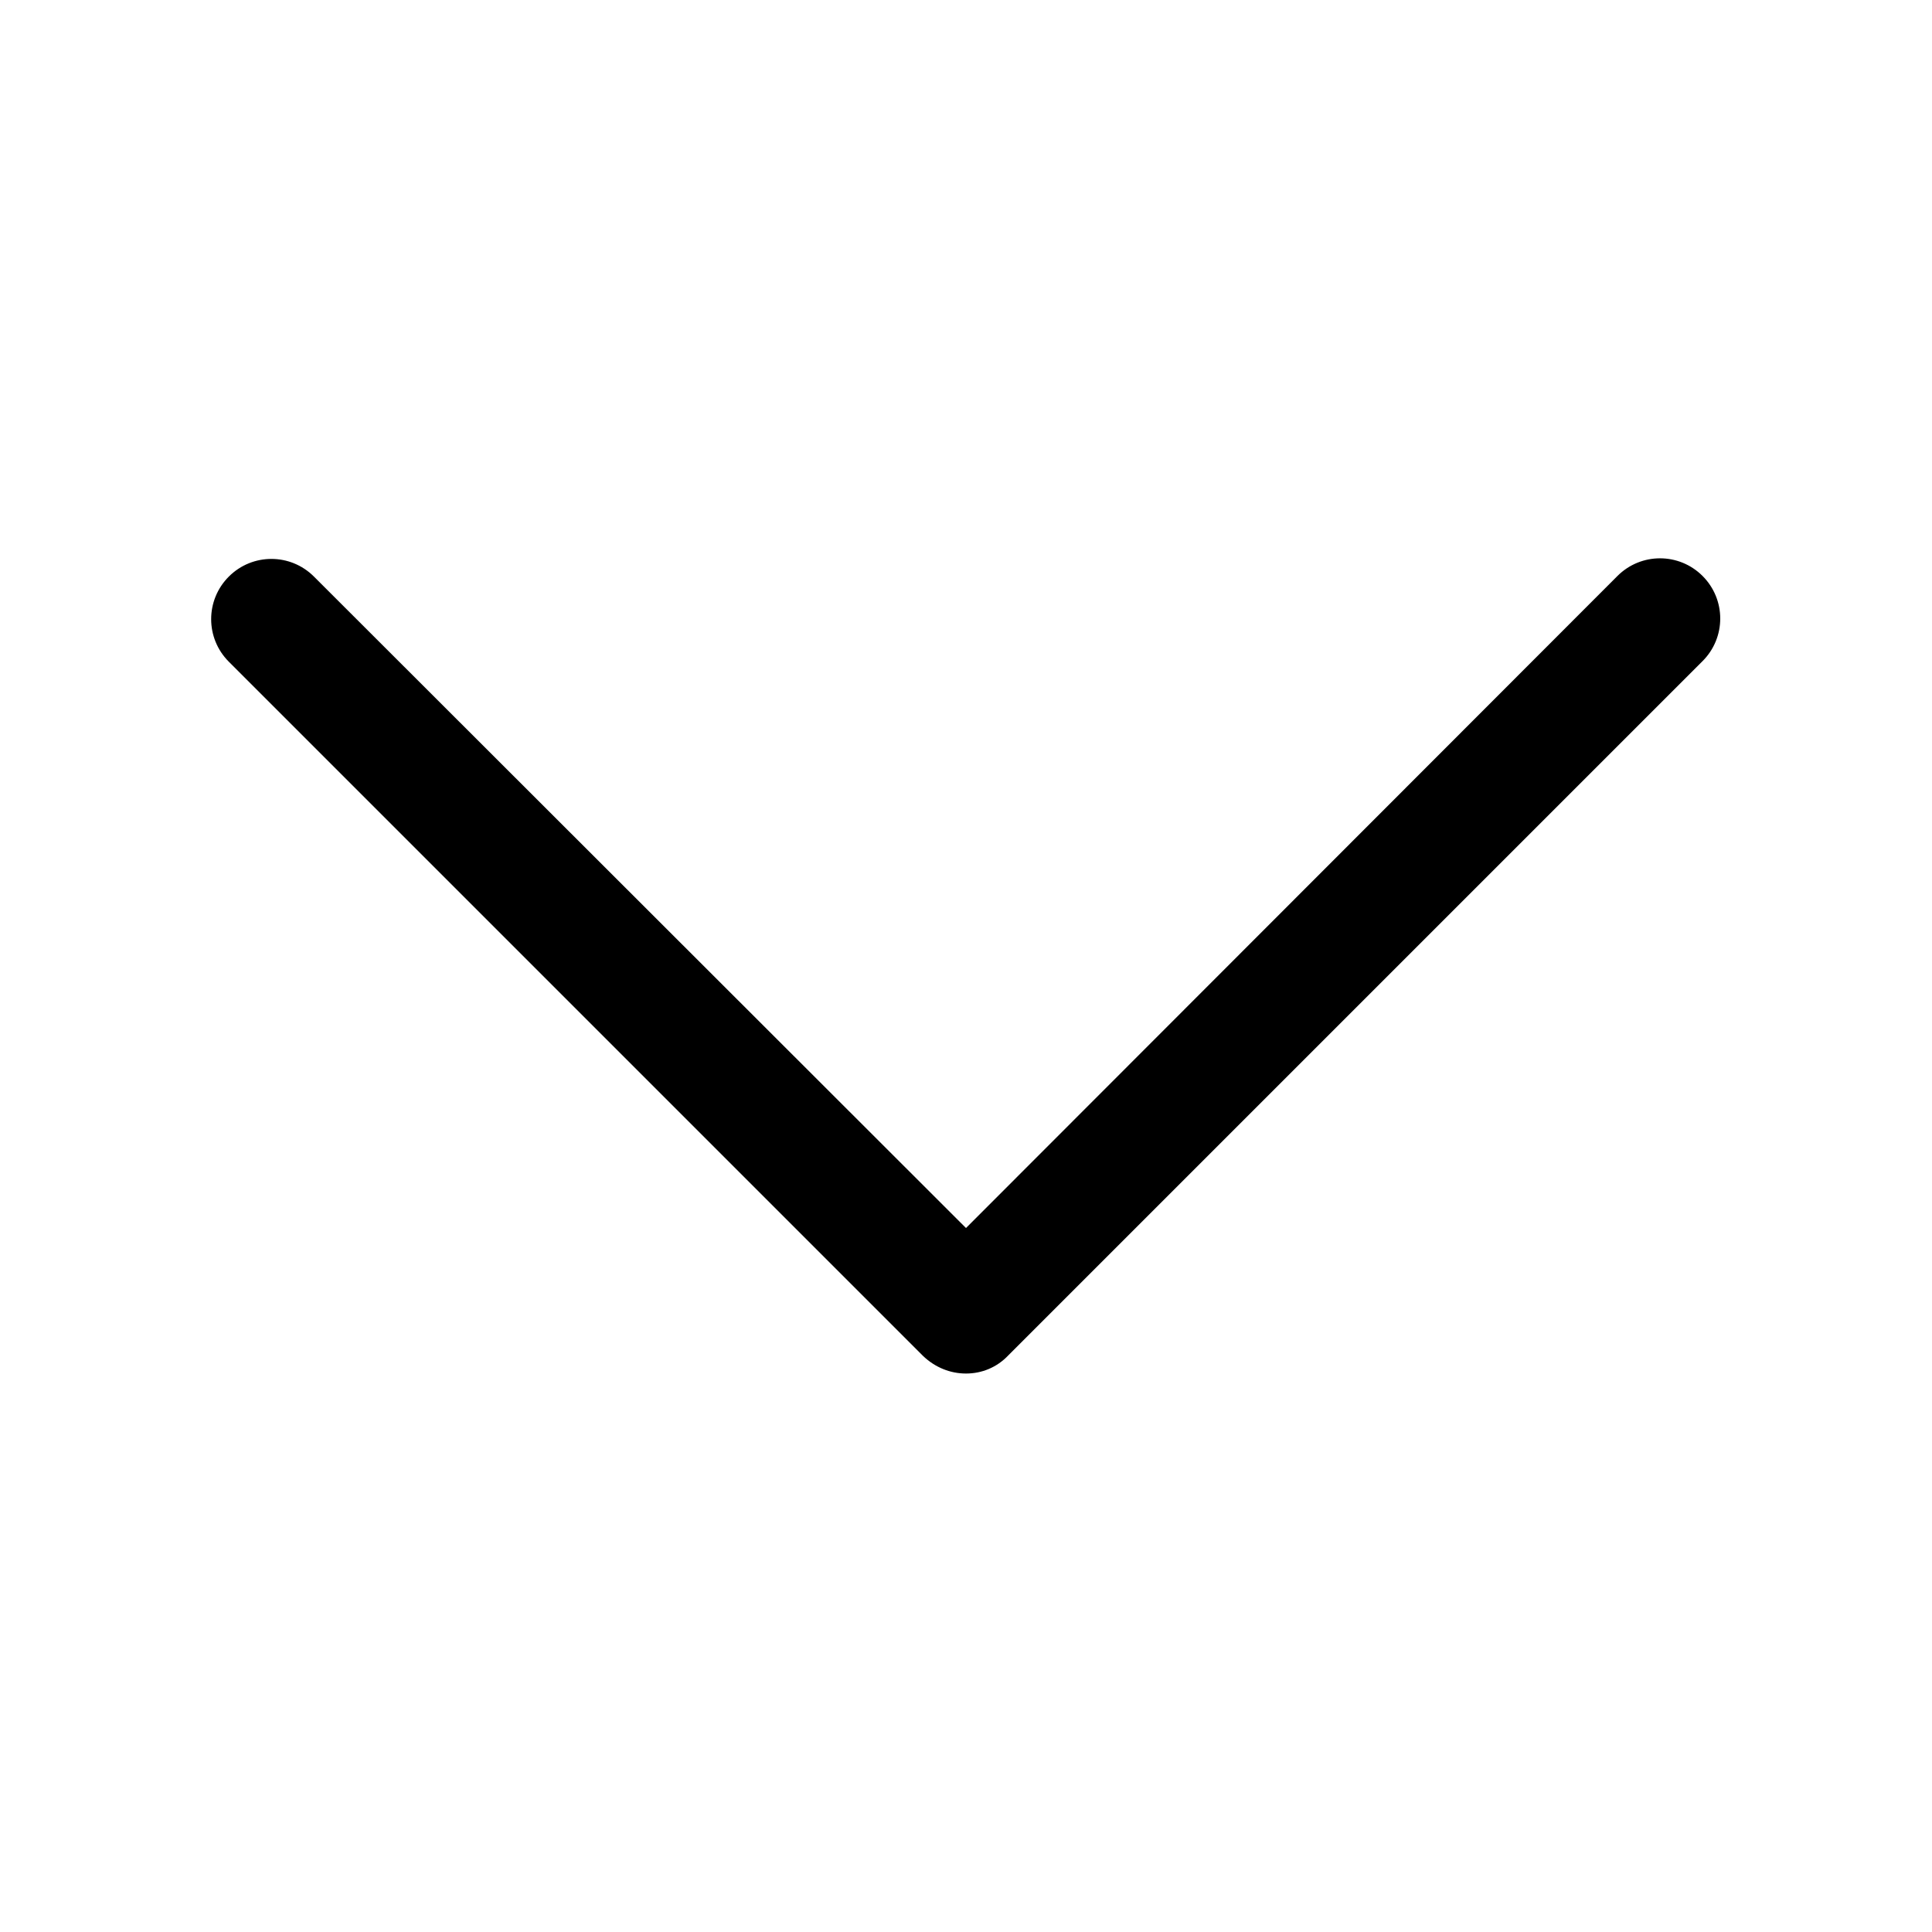 <svg enable-background="new 0 0 32 32" viewBox="0 0 32 32" xmlns="http://www.w3.org/2000/svg"><g id="GUIDE"/><g id="Layer_1"/><g id="Layer_2"/><g id="Layer_3"/><g id="Layer_4"/><g id="Layer_5"/><g id="Layer_7"/><g id="Layer_8"/><g id="Layer_9"/><g id="Layer_10"/><g id="Layer_11"/><g id="Layer_12"/><g id="Layer_13"/><g id="Layer_14"/><g id="Layer_15"/><g id="Layer_16"/><g id="Layer_17"/><g id="Layer_18"/><g id="Layer_19"/><g id="Layer_20"/><g id="Layer_21"/><g id="Layer_22"/><g id="Layer_23"/><g id="Layer_24"/><g id="Layer_25"/><g id="Layer_26"/><g id="Layer_27"/><g id="Layer_28"/><g id="Layer_29"/><g id="Layer_30"/><g id="Layer_31"/><g id="Layer_32"/><g id="Layer_33"/><g id="Layer_34"/><g id="Layer_35"/><g id="Layer_36"/><g id="Layer_37"/><g id="Layer_38"/><g id="Layer_39"/><g id="Layer_40"/><g id="Layer_41"/><g id="Layer_42"/><g id="Layer_43"/><g id="Layer_44"/><g id="Layer_45"/><g id="Layer_46"/><g id="Layer_47"/><g id="Layer_48"/><g id="Layer_49"/><g id="Layer_50"/><g id="Layer_51"><g><path d="m16 22.75c-.26 0-.51-.1-.71-.29l-11.5-11.5c-.39-.39-.39-1.02 0-1.41s1.02-.39 1.41 0l10.8 10.79 10.79-10.8c.39-.39 1.02-.39 1.41 0s.39 1.02 0 1.41l-11.5 11.5c-.19.2-.44.3-.7.3z"/></g></g></svg>